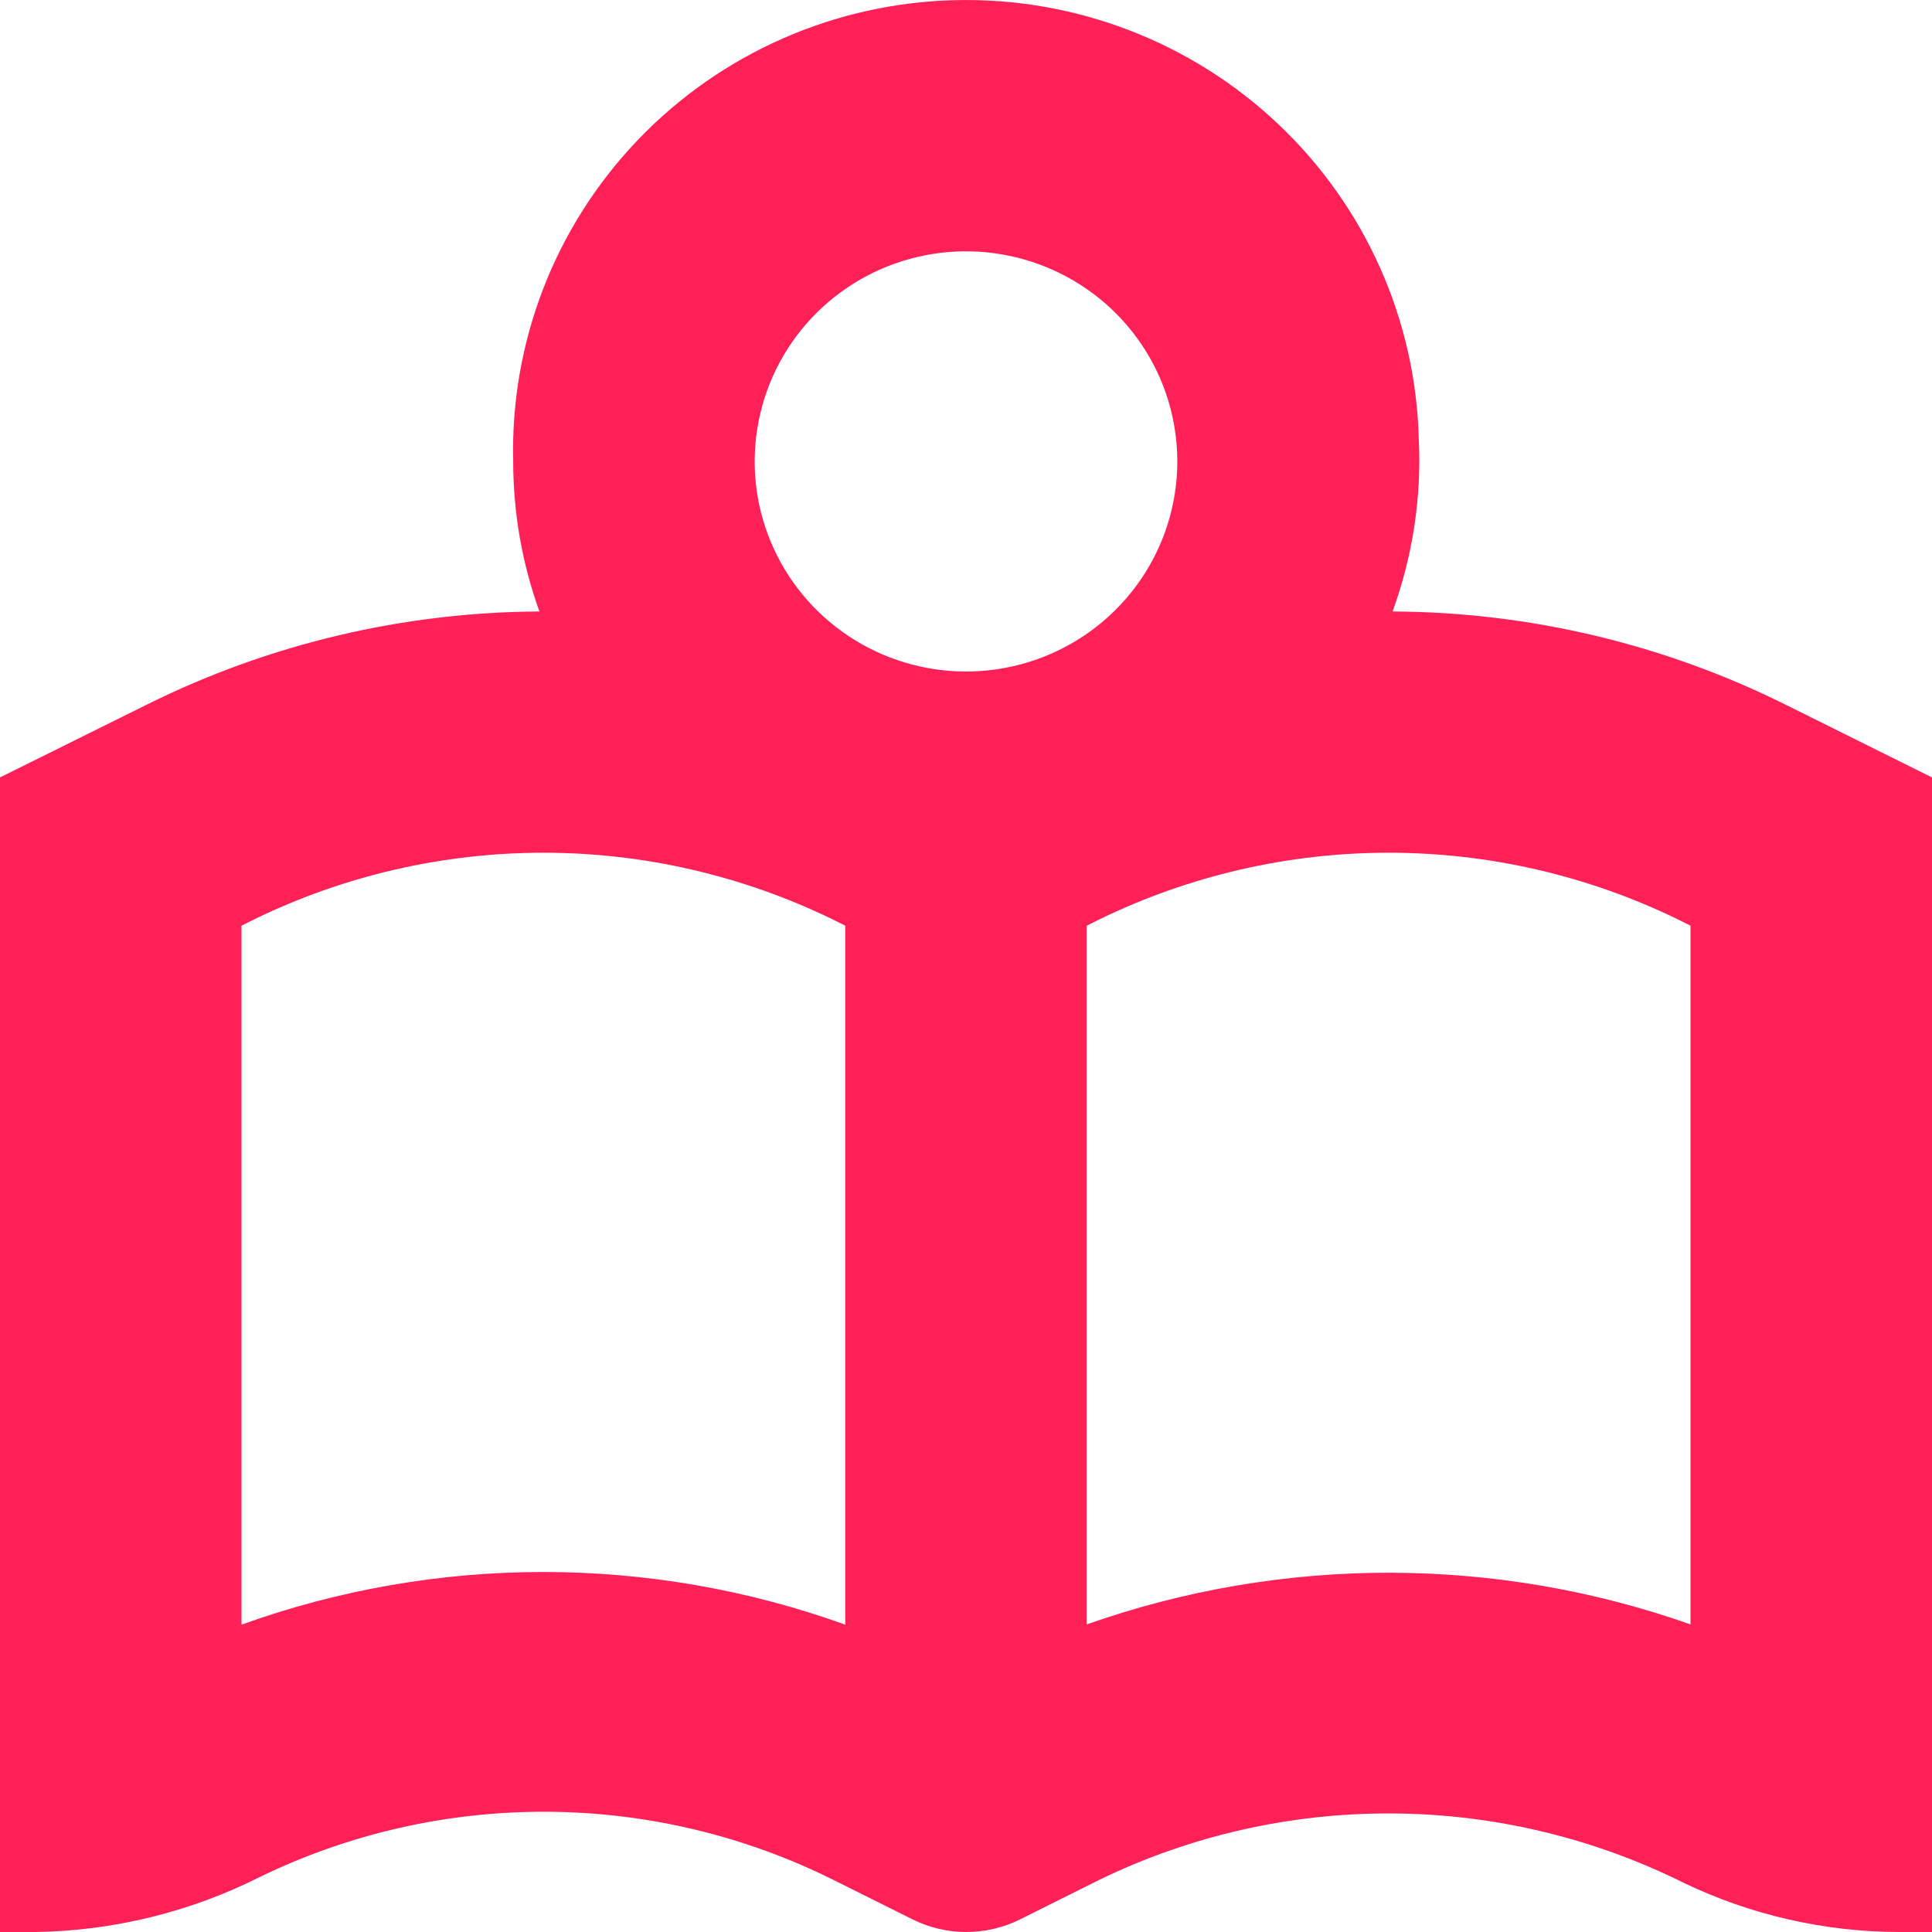 <svg width="38" height="38" viewBox="0 0 38 38" fill="none" xmlns="http://www.w3.org/2000/svg">
<path d="M27.39 12.027C27.785 10.943 27.961 9.791 27.906 8.639C27.848 6.29 26.854 4.061 25.142 2.442C23.431 0.822 21.142 -0.055 18.78 0.003C16.418 0.061 14.176 1.049 12.547 2.751C10.918 4.452 10.036 6.727 10.094 9.076C10.094 10.082 10.268 11.08 10.61 12.027C7.93 12.04 5.289 12.666 2.892 13.857L0 15.291V38H0.695C2.229 37.978 3.737 37.608 5.106 36.92C6.864 36.065 8.796 35.626 10.753 35.635C12.71 35.644 14.638 36.102 16.387 36.973L17.949 37.752C18.276 37.914 18.635 37.999 19 38C19.369 38.001 19.733 37.916 20.063 37.752L21.624 36.973C23.413 36.105 25.379 35.658 27.369 35.668C29.36 35.677 31.321 36.142 33.102 37.026C34.432 37.667 35.892 38 37.371 38H38V15.291L35.126 13.863C32.724 12.667 30.076 12.039 27.39 12.027ZM16.625 31.955C12.789 30.574 8.586 30.574 4.75 31.955V18.207L4.999 18.083C6.77 17.221 8.716 16.772 10.688 16.772C12.659 16.772 14.605 17.221 16.376 18.083L16.625 18.207V31.955ZM19 13.208C18.178 13.208 17.374 12.965 16.691 12.511C16.007 12.057 15.475 11.412 15.16 10.657C14.845 9.902 14.763 9.071 14.924 8.269C15.084 7.468 15.48 6.732 16.061 6.154C16.642 5.576 17.383 5.182 18.189 5.023C18.995 4.863 19.831 4.945 20.59 5.258C21.35 5.571 21.999 6.1 22.456 6.78C22.913 7.459 23.156 8.258 23.156 9.076C23.156 10.171 22.718 11.222 21.939 11.997C21.16 12.772 20.102 13.208 19 13.208ZM33.25 31.95C29.409 30.595 25.216 30.595 21.375 31.95V18.207L21.624 18.083C23.395 17.221 25.341 16.772 27.312 16.772C29.284 16.772 31.23 17.221 33.001 18.083L33.25 18.207V31.95Z" fill="#FF2058"/>
</svg>
